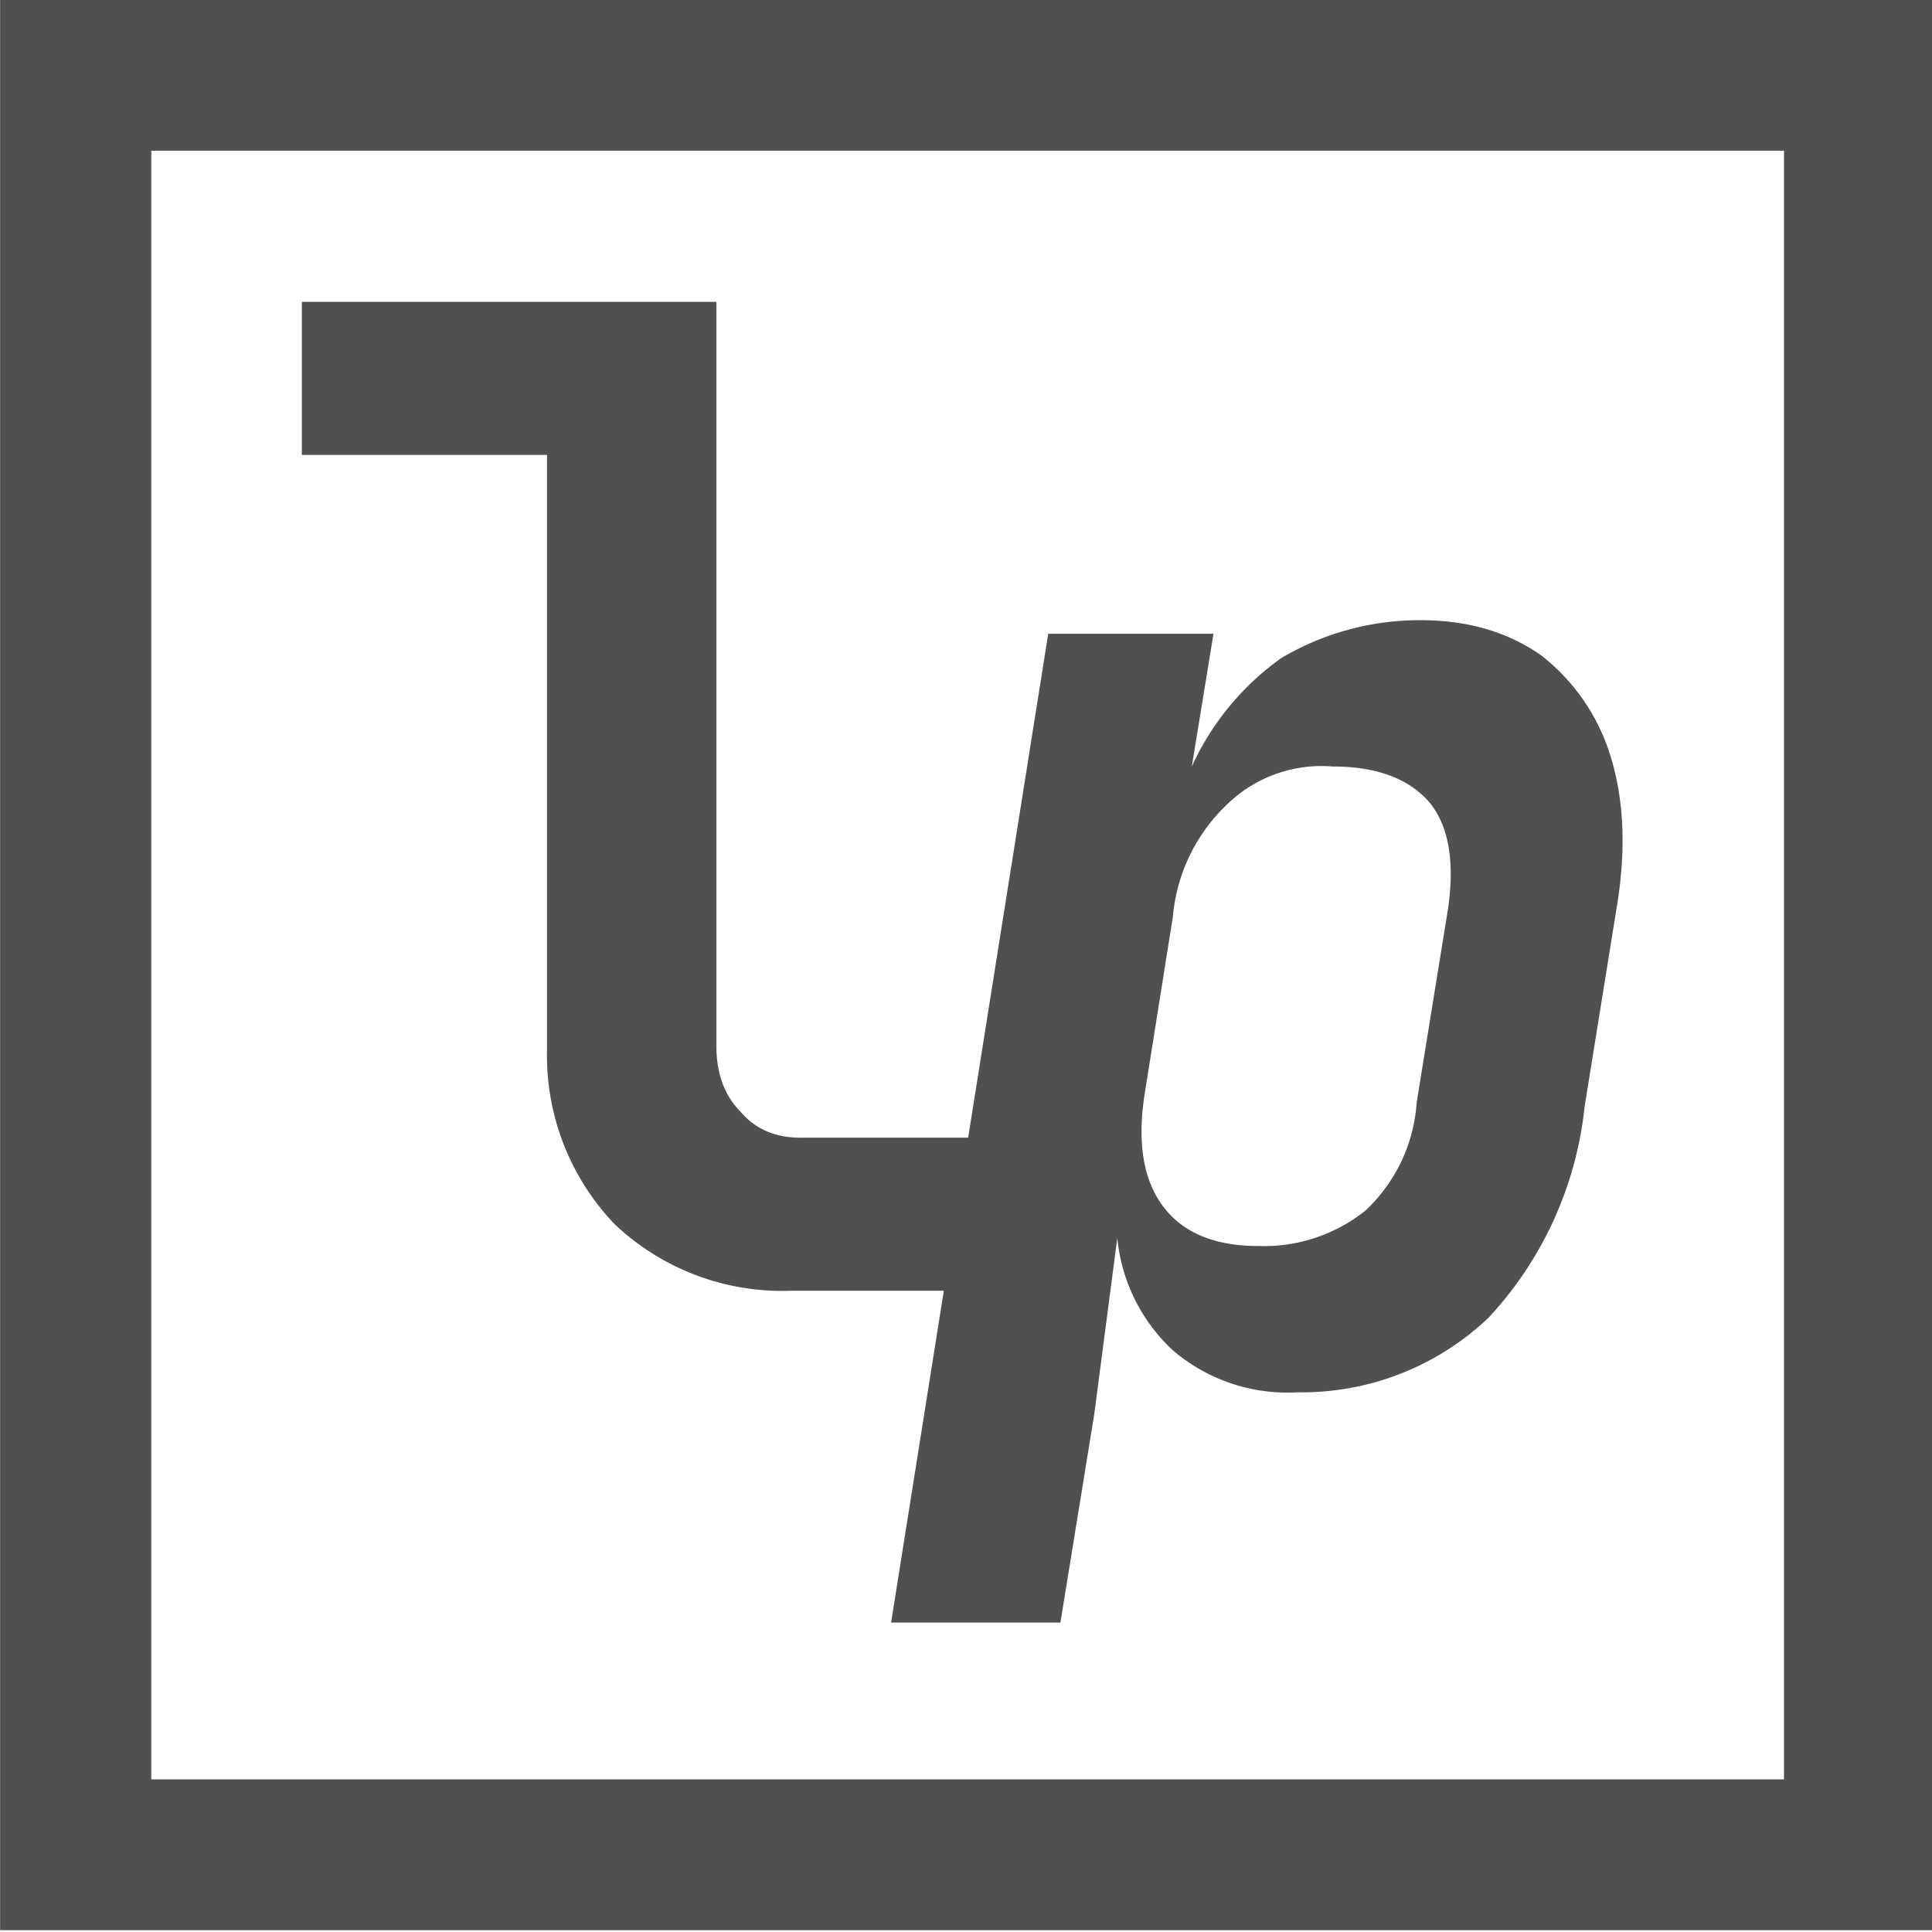 <svg xmlns="http://www.w3.org/2000/svg" width="512" height="512"><svg xmlns="http://www.w3.org/2000/svg" xmlns:xlink="http://www.w3.org/1999/xlink" width="512" height="512"><svg xmlns="http://www.w3.org/2000/svg" xmlns:xlink="http://www.w3.org/1999/xlink" xml:space="preserve" width="512" height="512" style="fill-rule:evenodd;clip-rule:evenodd;stroke-linejoin:round;stroke-miterlimit:2" viewBox="0 0 512 512"><g id="SvgjsG1045"><path d="M75.672 121.045h1675.83v1757.89H75.672z" style="fill:#505050;fill-opacity:0" transform="matrix(.306 0 0 .291 -23.122 -35.255)"/><path d="M1751.5 121.045V1878.94H75.672V121.045zM1620.58 258.38H206.596V1741.6H1620.58z" style="fill:#505050" transform="matrix(.306 0 0 .291 -23.122 -35.255)"/><path d="M.389 0a.18.18 0 0 1-.131-.049.18.18 0 0 1-.05-.129v-.439H.027V-.73h.306v.549q0 .031.018.049.017.02.047.019h.161V0z" style="fill:#505050;fill-rule:nonzero" transform="translate(70.305 342.051)scale(358.974)"/><path d="M.004.18.12-.55h.122l-.016.098a.2.2 0 0 1 .066-.08.2.2 0 0 1 .103-.028q.052 0 .089.026a.15.15 0 0 1 .051.074q.015.048.005.11l-.024.149a.27.27 0 0 1-.071.156.2.2 0 0 1-.141.055.13.13 0 0 1-.092-.031.13.13 0 0 1-.041-.083l-.017.13L.129.18zm.271-.278a.12.12 0 0 0 .079-.026.12.12 0 0 0 .038-.08l.023-.142Q.423-.4.401-.426.378-.452.33-.452a.1.1 0 0 0-.079.029.13.13 0 0 0-.039.082l-.021.132q-.008.053.014.082t.07.029" style="fill:#505050;fill-rule:nonzero" transform="translate(234.714 365.384)scale(358.974)"/></g></svg></svg><style>@media (prefers-color-scheme:light){:root{filter:none}}@media (prefers-color-scheme:dark){:root{filter:invert(100%)}}</style></svg>